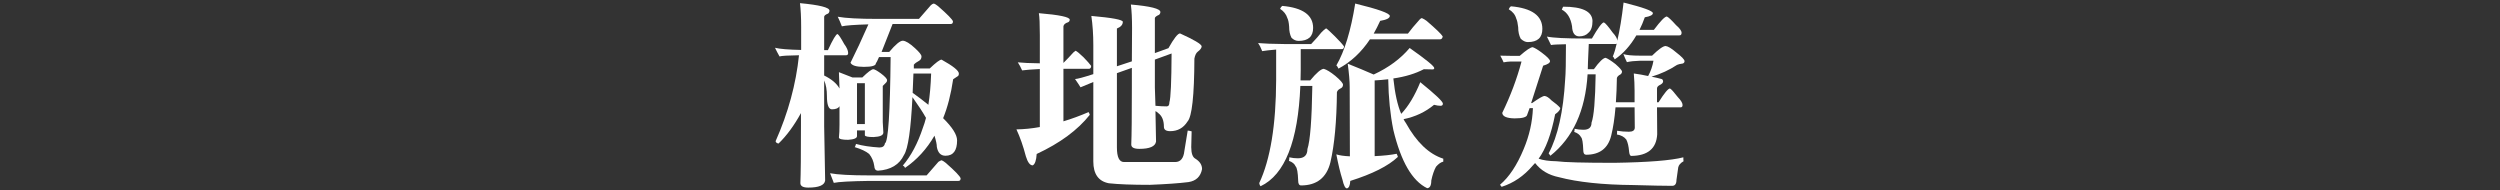 <?xml version="1.0" encoding="utf-8"?>
<!-- Generator: Adobe Illustrator 16.0.0, SVG Export Plug-In . SVG Version: 6.00 Build 0)  -->
<!DOCTYPE svg PUBLIC "-//W3C//DTD SVG 1.1//EN" "http://www.w3.org/Graphics/SVG/1.1/DTD/svg11.dtd">
<svg version="1.1" id="圖層_1" xmlns="http://www.w3.org/2000/svg" xmlns:xlink="http://www.w3.org/1999/xlink" x="0px" y="0px"
	 width="2264.75px" height="172.5px" viewBox="0 0 2264.75 172.5" enable-background="new 0 0 2264.75 172.5" xml:space="preserve">
<rect x="0" y="0" width="2264.75" height="172.5" fill="#333333" stroke="none"/>
<g>
	<path fill="#FFFFFF" d="M723.808,50.057c-9.739,0.12-15.617,0.476-17.635,1.069c-1.545-2.73-2.911-5.344-4.097-7.838
		c4.275,1.069,12.172,1.723,23.692,1.959V24.584c0-8.787-0.356-16.032-1.069-21.732c17.813,1.665,26.72,3.919,26.72,6.769
		c0,1.069-0.417,1.959-1.247,2.672c-2.257,0.832-3.446,1.781-3.563,2.85v30.283h3.384c4.512-9.736,7.42-14.607,8.729-14.607
		c1.069,0.595,3.087,3.624,6.057,9.084c2.374,3.207,3.563,5.94,3.563,8.194c0,1.308-0.654,1.959-1.959,1.959h-19.773v18.348
		c6.769,3.326,11.4,7.245,13.895,11.757v-0.356c-0.24-5.581-0.418-10.39-0.535-14.429l12.291,4.81h8.907
		c5.105-4.988,8.431-7.481,9.976-7.481c1.069,0,3.323,1.247,6.769,3.741c3.799,2.85,5.7,4.929,5.7,6.235
		c0,0.832-0.298,1.544-0.891,2.138c-1.188,1.068-2.199,2.079-3.028,3.028v32.776c0.237,3.207,0.415,6.354,0.535,9.441
		c0,2.494-2.97,3.86-8.907,4.098c-4.988,0-7.601-0.535-7.838-1.604v-4.453h-7.125v5.165c0,1.901-2.672,3.028-8.016,3.385
		c-5.344,0-8.135-0.651-8.372-1.959c0.356-3.087,0.535-7.184,0.535-12.291V96.193c-1.069,1.901-3.385,2.851-6.947,2.851
		c-2.97-0.117-4.454-4.155-4.454-12.113c0-5.581-0.832-10.271-2.494-14.072v41.505c0.356,24.109,0.651,40.495,0.891,49.165
		c-0.596,4.275-5.7,6.413-15.319,6.413c-4.751,0-7.125-1.367-7.125-4.098c0.356-7.957,0.534-25.473,0.534-52.549v-10.866
		c-6.176,11.283-12.945,20.485-20.307,27.61c-1.545-0.236-2.436-0.949-2.672-2.138C714.01,102.25,721.074,76.304,723.808,50.057z
		 M852.955,145.181c0.83,0.236,2.076,1.008,3.741,2.315c8.55,7.481,13.062,12.172,13.538,14.072c0,1.542-0.654,2.316-1.959,2.316
		H787.58c-17.101,0.236-27.85,0.829-32.242,1.781c-1.069-2.97-2.199-5.879-3.385-8.729c6.886,1.305,18.821,1.959,35.805,1.959
		h51.659c2.494-2.85,6.057-6.947,10.688-12.291C851.173,145.893,852.122,145.417,852.955,145.181z M846.007,3.208
		c0.83,0.239,2.076,1.01,3.741,2.315c8.55,7.482,13.063,12.085,13.538,13.809c0,1.603-0.654,2.402-1.959,2.402h-52.728
		c-4.275,11.005-7.601,19.436-9.975,25.295h6.947c5.701-6.769,9.797-10.154,12.292-10.154c2.611,0.12,6.293,2.377,11.044,6.769
		c3.919,3.563,5.878,6.057,5.878,7.482c0,1.781-0.712,3.089-2.137,3.919c-2.257,1.188-3.861,2.377-4.81,3.563v3.385h14.429
		c5.581-5.316,9.143-7.975,10.688-7.975c10.449,5.792,15.676,9.995,15.676,12.606c0,1.425-0.476,2.316-1.425,2.672
		c-1.544,1.069-2.792,1.901-3.741,2.494c-2.021,13.658-5.049,25.415-9.085,35.27c8.431,8.314,12.647,15.024,12.647,20.129
		c0,9.264-3.504,13.895-10.51,13.895c-4.275,0-6.889-2.672-7.838-8.016c0-2.255-0.712-5.639-2.138-10.153
		c-7.008,12.112-15.915,21.849-26.72,29.214c-0.239-0.952-0.891-1.665-1.959-2.138c7.481-8.787,13.538-20.188,18.169-34.202
		c1.069-2.73,2.018-5.759,2.85-9.085l-0.178-0.178c-2.733-4.868-6.769-11.044-12.113-18.525c-1.425,29.333-3.98,46.79-7.66,52.371
		c-4.159,8.787-12.055,13.538-23.692,14.25c-2.021-0.119-3.089-1.486-3.207-4.097c-0.596-4.275-2.138-7.958-4.631-11.044
		c-2.85-2.374-7.245-4.454-13.182-6.235c0.356-0.116,0.771-1.068,1.247-2.85c6.057,1.664,13.121,2.733,21.198,3.206
		c2.967,0,4.632-1.247,4.988-3.74c2.967-1.426,4.69-27.491,5.166-78.201h-10.51c-1.425,3.326-2.377,5.227-2.85,5.7
		c0,2.138-3.624,3.207-10.866,3.207c-6.889,0-10.927-1.247-12.113-3.741c4.988-9.942,10.39-21.529,16.21-34.761
		c-12.47,0.356-20.485,0.946-24.048,1.773c-1.188-3.189-2.435-6.09-3.741-8.695c7.125,1.308,19.119,1.959,35.983,1.959h37.586
		c2.494-2.967,6.115-7.125,10.866-12.47C844.284,3.804,845.175,3.328,846.007,3.208z M776.357,112.404h7.125V75.352h-7.125V112.404z
		 M826.769,84.081c5.461,3.919,10.212,7.542,14.25,10.866c1.306-8.193,2.138-17.635,2.494-28.323h-16.032
		C827.242,72.919,827.005,78.737,826.769,84.081z"/>
	<path fill="#FFFFFF" d="M974.406,45.96c1.305,0.596,3.679,2.555,7.125,5.878c3.443,3.563,5.759,6.176,6.947,7.838
		c0,1.545-0.596,2.436-1.781,2.672h-23.335v47.562c7.481-2.255,15.08-5.046,22.801-8.372c0.593,1.068,0.949,1.9,1.068,2.493
		c-10.927,13.778-26.959,25.593-48.096,35.449c-0.356,5.816-1.545,9.263-3.563,10.331c-2.494,0-4.573-2.732-6.234-8.193
		c-2.377-9.144-5.227-17.279-8.55-24.404c7.005-0.117,14.072-0.83,21.198-2.138v-52.55c-7.365,0.356-12.709,0.774-16.032,1.247
		c-1.188-2.73-2.494-5.166-3.919-7.304c4.512,0.476,11.161,0.774,19.951,0.891V31.888c0-10.093-0.298-16.745-0.891-19.951
		c18.643,1.545,27.967,3.504,27.967,5.878c0,1.069-0.476,1.843-1.425,2.316c-2.614,0.832-4.039,2.079-4.275,3.741v33.133
		c3.563-3.563,6.057-6.173,7.481-7.838C972.029,47.741,973.218,46.672,974.406,45.96z M1024.461,4.099
		c17.813,1.545,26.72,3.802,26.72,6.769c0,0.952-0.356,1.781-1.069,2.494c-2.494,1.069-3.802,2.08-3.919,3.028v31.708
		c4.156-1.425,8.252-2.909,12.292-4.454c4.987-8.906,8.489-13.36,10.51-13.36c12.586,5.7,19.119,9.561,19.595,11.579
		c0,1.545-1.188,3.207-3.563,4.988c-1.425,1.069-2.435,3.148-3.028,6.235c-0.12,33.609-2.199,52.611-6.234,57.002
		c-3.683,5.82-8.907,8.729-15.676,8.729c-3.802,0-5.7-1.305-5.7-3.919c0-5.817-1.723-9.976-5.166-12.469
		c-0.476-0.593-1.308-1.187-2.494-1.781c0.236,12.708,0.415,21.91,0.534,27.61c-0.712,4.395-5.762,6.591-15.141,6.591
		c-4.871,0-7.304-1.306-7.304-3.919c0.356-8.074,0.534-25.651,0.534-52.728V61.458c-4.987,1.781-9.502,3.385-13.538,4.81v67.334
		c0,8.787,2.138,13.182,6.413,13.182h46.314c4.868,0,7.66-3.325,8.373-9.975c1.186-7.243,2.196-13.419,3.028-18.526
		c1.305,0.12,2.494,0.356,3.563,0.713c0,2.733-0.12,7.481-0.356,14.25c0,5.7,1.247,9.202,3.741,10.51
		c4.036,2.494,6.056,5.64,6.056,9.441c-1.308,6.77-5.405,10.688-12.291,11.757c-8.434,1.069-20.129,1.898-35.092,2.494
		c-16.152,0-28.501-0.477-37.052-1.425c-9.383-1.781-14.073-8.373-14.073-19.773V74.283c-5.583,2.257-9.441,3.86-11.579,4.81
		c-1.069-1.781-2.733-4.275-4.988-7.481c2.254-0.117,7.777-1.604,16.566-4.454V40.794c0-9.38-0.596-18.169-1.781-26.364
		c18.999,1.665,28.501,3.446,28.501,5.344c0,2.613-1.781,4.631-5.344,6.057v34.202c4.156-1.306,8.667-2.789,13.538-4.454
		l0.178-29.926C1025.53,16.985,1025.174,9.799,1024.461,4.099z M1046.729,95.838c3.679,0.355,7.064,0.534,10.153,0.534
		c1.662,0,2.494-1.247,2.494-3.741c1.186-3.799,1.84-18.526,1.959-44.177c-5.344,1.901-10.393,3.741-15.142,5.522v25.295
		C1046.311,85.447,1046.489,90.97,1046.729,95.838z"/>
	<path fill="#FFFFFF" d="M1201.313,25.653c1.306,0.832,3.978,3.268,8.017,7.303c4.155,4.159,6.886,7.187,8.193,9.085
		c0,1.425-0.534,2.257-1.603,2.494h-37.587v18.704c0,3.326-0.061,6.533-0.178,9.62h8.729c5.7-6.886,9.798-10.391,12.291-10.51
		c2.611,0.713,6.115,2.85,10.51,6.413c4.632,3.919,6.947,6.591,6.947,8.016c0,1.664-0.891,2.85-2.672,3.563
		c-1.545,0.832-2.493,1.901-2.85,3.207c-0.239,26.364-2.199,47.503-5.879,63.416c-3.445,14.011-12.353,21.02-26.72,21.02
		c-1.665-0.119-2.494-1.545-2.494-4.275c-0.239-7.364-1.01-11.698-2.315-13.004c-0.952-2.257-2.97-3.919-6.057-4.987
		c0.236-0.713,0.356-1.781,0.356-3.206c2.493,0.593,5.046,0.891,7.659,0.891c5.817,0,8.729-2.789,8.729-8.373
		c2.494-7.481,3.978-26.541,4.454-57.181h-10.866c-2.021,50.117-14.015,80.396-35.983,90.849c-0.713-0.713-1.13-1.665-1.247-2.851
		c10.093-21.495,15.2-52.666,15.319-93.52V44.891c-5.583,0.476-9.797,0.952-12.647,1.425c-1.068-2.85-2.315-5.283-3.74-7.304
		c5.104,0.476,13.12,0.774,24.048,0.891h24.048c4.393-4.631,7.421-8.074,9.085-10.332
		C1198.401,27.91,1199.888,26.604,1201.313,25.653z M1161.589,5.346c18.643,1.664,27.967,8.313,27.967,19.951
		c0,7.838-4.395,11.757-13.182,11.757c-2.377,0-4.515-0.949-6.413-2.85c-1.425-2.73-2.138-6.115-2.138-10.153
		c-0.239-3.443-0.773-5.996-1.603-7.66c-1.069-3.443-3.268-6.234-6.591-8.372C1160.103,6.832,1160.757,5.941,1161.589,5.346z
		 M1227.677,3.208c20.899,5.107,31.352,8.848,31.352,11.222c0,2.021-2.912,3.504-8.729,4.454c-1.901,4.158-3.861,8.016-5.879,11.579
		h30.995c2.611-3.563,6.174-7.838,10.688-12.826c0.829-0.83,1.483-1.247,1.959-1.247c1.426,0.596,2.851,1.425,4.275,2.494
		c8.431,7.245,13.299,11.935,14.607,14.072c-0.239,1.782-1.069,2.672-2.494,2.672h-63.416c-7.721,11.64-17.22,20.485-28.501,26.542
		c-0.832-1.782-1.486-2.73-1.96-2.851C1218.058,46.495,1223.758,27.791,1227.677,3.208z M1220.907,57.717
		c8.668,3.446,16.506,6.71,23.514,9.797c13.538-6.293,24.404-14.309,32.599-24.048c14.844,10.451,22.267,16.508,22.267,18.169
		c0,0.832-0.476,1.247-1.425,1.247c-3.563,0-6.235-0.059-8.017-0.178c-7.721,4.039-16.922,6.83-27.61,8.372
		c1.425,13.658,3.799,24.346,7.125,32.064c6.53-6.886,12.292-16.446,17.279-28.679c13.655,11.044,20.485,17.518,20.485,19.417
		c0,1.309-0.713,1.96-2.138,1.96c-1.664,0-3.624-0.296-5.878-0.892c-7.838,6.533-17.043,10.866-27.611,13.004
		c0.713,1.426,1.426,2.614,2.138,3.563c9.619,17.34,20.9,28.086,33.846,32.241v2.673c-2.138,0.473-4.337,2.018-6.591,4.631
		c-1.781,3.207-3.207,7.362-4.275,12.47c0,4.512-1.247,6.827-3.741,6.947c-13.538-6.532-23.753-24.109-30.639-52.728
		c-2.851-14.131-4.395-29.45-4.632-45.958c-3.919,0.476-8.016,0.832-12.291,1.069v68.581c8.074-0.356,14.724-1.068,19.951-2.138
		c0.713,1.545,1.068,2.494,1.068,2.851c-8.67,8.194-23.04,15.437-43.108,21.732c-0.239,4.155-1.246,6.412-3.027,6.769
		c-1.545,0-2.912-2.672-4.098-8.016c-1.901-5.939-3.74-13.538-5.522-22.801c2.851,0.951,6.947,1.544,12.292,1.781l-0.179-62.881
		C1222.688,73.632,1222.093,66.624,1220.907,57.717z"/>
	<path fill="#FFFFFF" d="M1388.495,42.753c2.019,0.713,4.69,2.316,8.017,4.81c5.104,3.802,7.659,6.413,7.659,7.838
		c0,1.545-2.079,2.912-6.234,4.097c-2.97,9.502-6.591,20.783-10.866,33.846h0.891c6.057-4.275,9.798-6.413,11.223-6.413
		c1.781,0.12,3.919,1.486,6.413,4.097c3.563,2.533,6.173,4.785,7.838,6.761c0,1.671-1.545,3.571-4.632,5.709
		c-3.563,18.17-8.551,31.591-14.963,40.258c3.919,1.426,9.321,2.196,16.21,2.316c7.006,0.949,24.463,1.425,52.371,1.425
		c30.639-0.476,51.48-2.138,62.525-4.987c0,1.897,0.058,3.086,0.178,3.563c-2.733,1.542-4.337,3.385-4.81,5.521
		c-0.596,3.8-1.13,7.599-1.604,11.401c0,3.563-1.308,5.344-3.919,5.344c-7.008,0-18.765-0.239-35.271-0.713
		c-27.672-0.239-50.116-2.613-67.334-7.125c-9.263-1.901-16.45-6.177-21.555-12.826c-0.712,0.83-1.425,1.604-2.138,2.316
		c-7.957,9.38-17.34,15.792-28.145,19.238c-0.713-0.713-1.188-1.366-1.425-1.96c8.193-6.889,15.319-17.635,21.376-32.242
		c5.104-12.112,7.896-24.462,8.372-37.052h-3.028c-0.832,2.138-1.545,4.098-2.138,5.879c-0.356,2.257-4.158,3.385-11.4,3.385
		c-7.245-0.117-10.986-1.781-11.223-4.988c7.481-15.369,13.299-30.867,17.457-46.493h-10.153c-1.665,0-3.683,0.239-6.057,0.712
		c-0.596-1.425-1.604-3.443-3.028-6.056c2.494,0.12,5.7,0.178,9.619,0.178h8.016C1382.676,45.367,1386.595,42.753,1388.495,42.753z
		 M1368.723,5.702c18.999,1.665,28.501,8.492,28.501,20.485c0,7.958-4.395,11.935-13.182,11.935c-2.138,0-4.275-1.007-6.412-3.028
		c-1.545-2.85-2.316-6.352-2.316-10.51c-0.356-3.443-0.952-6.057-1.781-7.838c-0.952-3.443-3.206-6.235-6.769-8.372
		C1367.236,7.188,1367.891,6.297,1368.723,5.702z M1454.583,52.373c2.138,0.832,5.104,2.733,8.907,5.7
		c3.919,3.446,5.878,5.7,5.878,6.769c0,1.425-0.832,2.494-2.494,3.207c-1.188,0.832-1.9,1.723-2.138,2.672
		c-0.119,7.838-0.417,15.142-0.891,21.91h16.923V82.35c0-5.2-0.239-10.46-0.712-15.782c4.392,0.593,8.729,1.361,13.003,2.305
		c2.375-4.37,3.978-8.979,4.81-13.828H1485.4c-4.632,0.12-8.492,0.534-11.579,1.247c-1.188-2.436-2.257-4.871-3.206-7.304
		c2.85,0.952,7.776,1.425,14.785,1.425h11.223c5.937-5.817,10.033-8.729,12.291-8.729c2.138,0.24,5.282,2.138,9.44,5.701
		c5.105,3.919,7.66,6.591,7.66,8.016c0,1.069-0.534,1.782-1.604,2.138c-2.493,0.356-4.217,0.774-5.165,1.247
		c-7.009,4.631-14.728,8.194-23.158,10.688c3.207,0.596,6.294,1.308,9.264,2.138c0.829,0.356,1.246,1.13,1.246,2.315
		c-0.119,1.188-1.188,2.257-3.206,3.207c-1.545,0.833-2.315,1.843-2.315,3.028v12.469h1.425c5.225-8.311,8.667-12.469,10.332-12.469
		c1.068,0.476,3.442,3.089,7.125,7.838c2.851,2.97,4.275,5.344,4.275,7.125c0,1.425-0.596,2.138-1.781,2.138h-21.376l0.178,24.404
		c-0.712,12.945-8.611,19.478-23.691,19.595c-0.952-0.236-1.545-1.604-1.781-4.098c-0.356-4.512-1.188-8.074-2.494-10.688
		c-1.901-2.494-4.751-4.036-8.551-4.632c0.117,0,0.179-1.127,0.179-3.385c3.442,0.596,7.006,0.891,10.688,0.891
		c3.443,0,5.225-1.186,5.345-3.563l-0.179-18.525h-17.278c-0.833,9.976-2.138,18.525-3.919,25.651
		c-2.851,11.52-10.452,17.278-22.802,17.278c-1.664-0.116-2.493-1.483-2.493-4.097c-0.24-6.77-0.892-10.688-1.96-11.757
		c-1.188-2.255-3.268-3.857-6.234-4.81c0.236-0.713,0.356-1.662,0.356-2.851c2.61,0.596,5.282,0.891,8.016,0.891
		c4.868,0,7.304-2.138,7.304-6.412c2.138-5.7,3.384-20.308,3.74-43.821h-7.304c-2.021,32.896-13.242,57.479-33.667,73.747
		c-0.119-0.116-0.654-0.829-1.603-2.138c8.311-15.556,13.299-37.881,14.963-66.978c0.473-4.987,0.713-15.614,0.713-31.886
		c-7.245,0.12-11.757,0.356-13.539,0.712c-1.308-2.85-2.555-5.402-3.74-7.66c5.461,1.188,17.159,1.781,35.092,1.781h5.7
		c5.581-9.736,9.202-14.607,10.866-14.607c1.306,0.596,3.919,3.624,7.838,9.085c2.851,3.089,4.275,5.583,4.275,7.481
		c2.255-9.5,4.155-21.02,5.7-34.558c17.694,4.395,26.542,7.601,26.542,9.619c0,1.665-2.436,2.911-7.304,3.741
		c-1.425,4.039-3.027,7.838-4.81,11.4h13.004c6.057-8.074,9.976-12.113,11.757-12.113c1.306,0.476,4.098,3.089,8.372,7.838
		c3.324,2.85,4.988,5.166,4.988,6.947c0,1.544-0.654,2.315-1.96,2.315h-39.011c-5.464,9.383-11.996,16.628-19.595,21.732
		c-0.713-1.542-1.309-2.374-1.781-2.494c1.425-3.443,2.61-7.362,3.563-11.757c-0.356,0.239-0.654,0.356-0.891,0.356h-24.404
		c-0.12,3.919-0.356,9.324-0.713,16.21c0,2.257-0.061,4.453-0.178,6.591h5.522C1448.763,55.936,1452.326,52.493,1454.583,52.373z
		 M1416.106,6.058c17.337,0,26.186,4.275,26.542,12.826c0,5.107-1.188,8.67-3.563,10.688c-2.021,2.257-4.871,3.384-8.551,3.384
		c-4.039-0.117-6.177-3.145-6.413-9.084c-1.188-7.482-4.275-12.528-9.263-15.142C1415.332,7.425,1415.75,6.534,1416.106,6.058z"/>
</g>
</svg>
